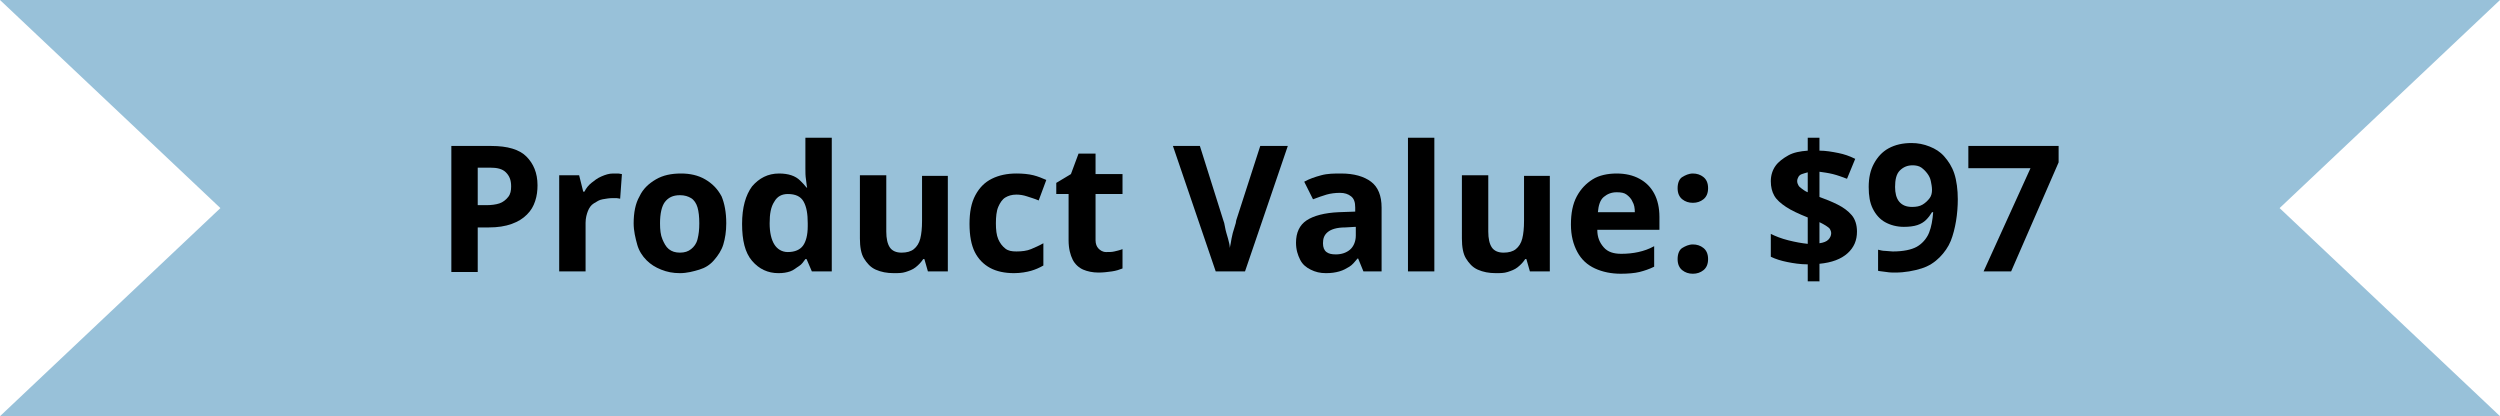 <?xml version="1.0" encoding="utf-8"?>
<!-- Generator: Adobe Illustrator 24.0.0, SVG Export Plug-In . SVG Version: 6.00 Build 0)  -->
<svg version="1.1" id="Layer_1" xmlns="http://www.w3.org/2000/svg" xmlns:xlink="http://www.w3.org/1999/xlink" x="0px" y="0px"
	 viewBox="0 0 426.5 71" style="enable-background:new 0 0 426.5 71;" xml:space="preserve">
<style type="text/css">
	.st0{fill:#98C1D9;}
</style>
<polygon class="st0" points="426.5,71 0,71 37.6,35.5 0,0 426.5,0 388.9,35.5 "/>
<g>
	<path d="M83.8,24.9c2.8,0,4.8,0.6,6,1.8s1.9,2.8,1.9,4.9c0,0.9-0.1,1.8-0.4,2.7s-0.7,1.6-1.4,2.3s-1.5,1.2-2.6,1.6
		s-2.4,0.6-3.9,0.6h-1.9v7.6H77V24.9H83.8z M83.6,28.6h-2.1v6.4H83c0.8,0,1.6-0.1,2.2-0.3c0.6-0.2,1.1-0.6,1.5-1.1s0.5-1.1,0.5-1.8
		c0-1.1-0.3-1.8-0.9-2.4S84.8,28.6,83.6,28.6z"/>
	<path d="M104.6,29.6c0.2,0,0.5,0,0.8,0s0.5,0.1,0.7,0.1l-0.3,4.2c-0.1,0-0.4-0.1-0.6-0.1s-0.5,0-0.7,0c-0.6,0-1.1,0.1-1.7,0.2
		s-1,0.4-1.5,0.7s-0.8,0.8-1,1.3s-0.4,1.2-0.4,2v8.3h-4.5V29.9h3.4l0.7,2.8h0.2c0.3-0.6,0.7-1.1,1.2-1.5s1-0.8,1.7-1.1
		S103.9,29.6,104.6,29.6z"/>
	<path d="M123.9,38.1c0,1.4-0.2,2.6-0.5,3.6s-0.9,1.9-1.6,2.7s-1.5,1.3-2.5,1.6s-2.1,0.6-3.3,0.6c-1.2,0-2.2-0.2-3.2-0.6
		s-1.8-0.9-2.5-1.6s-1.3-1.6-1.6-2.7s-0.6-2.3-0.6-3.6c0-1.8,0.3-3.4,1-4.6c0.6-1.3,1.6-2.2,2.8-2.9s2.6-1,4.3-1
		c1.5,0,2.9,0.3,4.1,1s2.1,1.6,2.8,2.9C123.6,34.7,123.9,36.2,123.9,38.1z M112.6,38.1c0,1.1,0.1,2,0.4,2.7s0.6,1.3,1.1,1.7
		s1.1,0.6,1.9,0.6c0.8,0,1.4-0.2,1.9-0.6s0.9-0.9,1.1-1.7s0.3-1.6,0.3-2.7c0-1.1-0.1-2-0.3-2.7s-0.6-1.3-1.1-1.6s-1.1-0.5-1.9-0.5
		c-1.2,0-2,0.4-2.6,1.2C112.9,35.2,112.6,36.4,112.6,38.1z"/>
	<path d="M132.8,46.6c-1.8,0-3.3-0.7-4.5-2.1s-1.7-3.5-1.7-6.3c0-2.8,0.6-4.9,1.7-6.4c1.2-1.4,2.7-2.2,4.6-2.2
		c0.8,0,1.5,0.1,2.1,0.3s1.1,0.5,1.5,0.9s0.8,0.8,1.1,1.2h0.1c-0.1-0.3-0.1-0.8-0.2-1.4s-0.1-1.2-0.1-1.9v-5.2h4.5v22.8h-3.4
		l-0.9-2.1h-0.2c-0.3,0.4-0.6,0.9-1.1,1.2s-0.9,0.7-1.5,0.9S133.6,46.6,132.8,46.6z M134.4,43c1.2,0,2.1-0.4,2.6-1.1
		s0.8-1.8,0.8-3.3v-0.5c0-1.6-0.2-2.8-0.7-3.7s-1.4-1.3-2.7-1.3c-1,0-1.8,0.4-2.3,1.3c-0.6,0.9-0.8,2.1-0.8,3.7s0.3,2.8,0.8,3.6
		S133.4,43,134.4,43z"/>
	<path d="M161.7,29.9v16.4h-3.4l-0.6-2.1h-0.2c-0.4,0.6-0.8,1-1.3,1.4s-1.1,0.6-1.7,0.8s-1.3,0.2-2,0.2c-1.2,0-2.2-0.2-3.1-0.6
		s-1.5-1.1-2-1.9s-0.7-2-0.7-3.4V29.9h4.5v9.6c0,1.2,0.2,2.1,0.6,2.7s1.1,0.9,2,0.9c0.9,0,1.6-0.2,2.1-0.6s0.9-1,1.1-1.8
		s0.3-1.8,0.3-3v-7.7H161.7z"/>
	<path d="M173,46.6c-1.6,0-3-0.3-4.1-0.9s-2-1.5-2.6-2.7s-0.9-2.8-0.9-4.8c0-2,0.3-3.6,1-4.9s1.6-2.2,2.8-2.8s2.6-0.9,4.2-0.9
		c1.1,0,2.1,0.1,2.9,0.3s1.5,0.5,2.2,0.8l-1.3,3.5c-0.7-0.3-1.4-0.5-2-0.7s-1.2-0.3-1.8-0.3c-0.8,0-1.4,0.2-1.9,0.5
		s-0.9,0.9-1.2,1.6s-0.4,1.7-0.4,2.8c0,1.1,0.1,2,0.4,2.7s0.7,1.2,1.2,1.6s1.1,0.5,1.9,0.5c0.9,0,1.8-0.1,2.5-0.4s1.4-0.6,2.1-1v3.8
		c-0.7,0.4-1.4,0.7-2.1,0.9S174.1,46.6,173,46.6z"/>
	<path d="M188.7,43c0.5,0,1,0,1.4-0.1s0.9-0.2,1.4-0.4v3.3c-0.5,0.2-1.1,0.4-1.8,0.5s-1.5,0.2-2.3,0.2c-1,0-1.9-0.2-2.6-0.5
		s-1.4-0.9-1.8-1.7s-0.7-1.9-0.7-3.3v-7.9h-2.1v-1.9l2.5-1.5l1.3-3.5h2.9v3.5h4.6v3.4h-4.6v7.9c0,0.6,0.2,1.1,0.5,1.4
		S188.1,43,188.7,43z"/>
	<path d="M219.7,24.9l-7.3,21.4h-5l-7.3-21.4h4.6l4,12.7c0.1,0.2,0.2,0.6,0.3,1.2s0.3,1.2,0.5,1.9s0.3,1.2,0.3,1.6
		c0.1-0.4,0.2-1,0.3-1.6s0.3-1.3,0.5-1.9s0.3-1,0.3-1.2l4.1-12.7H219.7z"/>
	<path d="M228.8,29.6c2.2,0,3.9,0.5,5.1,1.4s1.8,2.4,1.8,4.4v10.9h-3.1l-0.9-2.2h-0.1c-0.5,0.6-0.9,1.1-1.4,1.4s-1,0.6-1.7,0.8
		s-1.4,0.3-2.3,0.3c-1,0-1.8-0.2-2.6-0.6s-1.4-0.9-1.8-1.7s-0.7-1.7-0.7-2.9c0-1.7,0.6-3,1.8-3.8s3.1-1.3,5.5-1.4l2.8-0.1v-0.7
		c0-0.9-0.2-1.5-0.7-1.9s-1.1-0.6-1.9-0.6c-0.8,0-1.6,0.1-2.3,0.3s-1.5,0.5-2.3,0.8l-1.5-3c0.9-0.5,1.8-0.8,2.9-1.1
		S227.6,29.6,228.8,29.6z M231.2,38.7l-1.7,0.1c-1.4,0-2.4,0.3-3,0.8s-0.8,1.1-0.8,1.9c0,0.7,0.2,1.2,0.6,1.5s0.9,0.4,1.6,0.4
		c1,0,1.8-0.3,2.4-0.8s1-1.4,1-2.4V38.7z"/>
	<path d="M244.7,46.3h-4.5V23.5h4.5V46.3z"/>
	<path d="M264.4,29.9v16.4H261l-0.6-2.1h-0.2c-0.4,0.6-0.8,1-1.3,1.4s-1.1,0.6-1.7,0.8s-1.3,0.2-2,0.2c-1.2,0-2.2-0.2-3.1-0.6
		s-1.5-1.1-2-1.9s-0.7-2-0.7-3.4V29.9h4.5v9.6c0,1.2,0.2,2.1,0.6,2.7s1.1,0.9,2,0.9c0.9,0,1.6-0.2,2.1-0.6s0.9-1,1.1-1.8
		s0.3-1.8,0.3-3v-7.7H264.4z"/>
	<path d="M275.8,29.6c1.5,0,2.8,0.3,3.9,0.9s1.9,1.4,2.5,2.5c0.6,1.1,0.9,2.5,0.9,4v2.2h-10.6c0,1.3,0.4,2.2,1.1,3s1.7,1.1,3,1.1
		c1,0,2-0.1,2.9-0.3s1.8-0.5,2.7-1v3.5c-0.8,0.4-1.7,0.7-2.5,0.9s-2,0.3-3.2,0.3c-1.6,0-3.1-0.3-4.4-0.9s-2.3-1.5-3-2.8
		s-1.1-2.8-1.1-4.7c0-1.9,0.3-3.5,1-4.8s1.6-2.2,2.7-2.9S274.3,29.6,275.8,29.6z M275.8,32.8c-0.9,0-1.6,0.3-2.2,0.8s-0.9,1.4-1,2.6
		h6.3c0-0.7-0.1-1.3-0.4-1.8c-0.2-0.5-0.6-0.9-1-1.2S276.6,32.8,275.8,32.8z"/>
	<path d="M286.2,32.1c0-0.9,0.3-1.6,0.8-1.9s1.1-0.6,1.8-0.6c0.7,0,1.3,0.2,1.8,0.6s0.8,1,0.8,1.9c0,0.9-0.3,1.5-0.8,1.9
		s-1.1,0.6-1.8,0.6c-0.7,0-1.3-0.2-1.8-0.6S286.2,33,286.2,32.1z M286.2,44.2c0-0.9,0.3-1.6,0.8-1.9s1.1-0.6,1.8-0.6
		c0.7,0,1.3,0.2,1.8,0.6s0.8,1,0.8,1.9c0,0.9-0.3,1.5-0.8,1.9s-1.1,0.6-1.8,0.6c-0.7,0-1.3-0.2-1.8-0.6S286.2,45.1,286.2,44.2z"/>
	<path d="M308.4,48v-2.9c-1.3,0-2.5-0.2-3.5-0.4s-2-0.5-2.8-0.9v-3.9c0.8,0.4,1.8,0.8,3,1.1s2.3,0.5,3.3,0.6v-4.5
		c-1.5-0.6-2.8-1.2-3.7-1.8s-1.6-1.2-2-1.9s-0.6-1.5-0.6-2.5c0-1,0.3-1.9,0.8-2.6s1.3-1.3,2.2-1.8s2-0.7,3.3-0.8v-2.2h2v2.2
		c1.1,0,2.2,0.2,3.2,0.4s1.9,0.5,2.9,1l-1.4,3.4c-0.8-0.3-1.6-0.6-2.4-0.8s-1.6-0.3-2.3-0.4v4.3c1.1,0.4,2.1,0.8,3.1,1.3
		c1,0.5,1.8,1.1,2.4,1.8s0.9,1.7,0.9,2.8c0,1.5-0.5,2.7-1.6,3.7s-2.7,1.6-4.8,1.8v3H308.4z M308.4,32.8v-3.4c-0.4,0.1-0.7,0.2-1,0.3
		s-0.5,0.3-0.6,0.5s-0.2,0.4-0.2,0.7s0.1,0.5,0.2,0.7s0.3,0.4,0.6,0.6S307.9,32.6,308.4,32.8z M310.4,41.5c0.7-0.1,1.2-0.3,1.5-0.6
		s0.5-0.7,0.5-1.1c0-0.3-0.1-0.5-0.2-0.7s-0.4-0.4-0.7-0.6s-0.7-0.4-1.1-0.6V41.5z"/>
	<path d="M334,34c0,1.2-0.1,2.5-0.3,3.7s-0.5,2.4-0.9,3.4s-1.1,2-1.9,2.8s-1.8,1.5-3.1,1.9s-2.8,0.7-4.5,0.7c-0.4,0-0.9,0-1.5-0.1
		s-1-0.1-1.4-0.2v-3.6c0.4,0.1,0.8,0.2,1.2,0.2s0.9,0.1,1.3,0.1c1.8,0,3.2-0.3,4.1-0.8s1.7-1.4,2.1-2.4s0.6-2.2,0.7-3.5h-0.2
		c-0.3,0.5-0.6,0.9-1,1.3s-0.9,0.7-1.5,0.9s-1.4,0.3-2.3,0.3c-1.2,0-2.3-0.3-3.2-0.8s-1.6-1.3-2.1-2.3s-0.7-2.2-0.7-3.7
		c0-1.6,0.3-2.9,0.9-4s1.4-2,2.5-2.6s2.4-0.9,3.9-0.9c1.1,0,2.1,0.2,3.1,0.6s1.8,0.9,2.5,1.7s1.3,1.7,1.7,2.9S334,32.4,334,34z
		 M326.3,28.2c-0.9,0-1.6,0.3-2.2,0.9s-0.8,1.6-0.8,2.8c0,1,0.2,1.9,0.7,2.5c0.5,0.6,1.2,0.9,2.2,0.9c0.7,0,1.3-0.1,1.8-0.4
		s0.9-0.7,1.2-1.1s0.4-0.9,0.4-1.4c0-0.5-0.1-1-0.2-1.5s-0.3-0.9-0.6-1.3s-0.6-0.7-1-1S326.8,28.2,326.3,28.2z"/>
	<path d="M338.4,46.3l8-17.6h-10.6v-3.8h15.4v2.8l-8.1,18.6H338.4z"/>
</g>
</svg>
